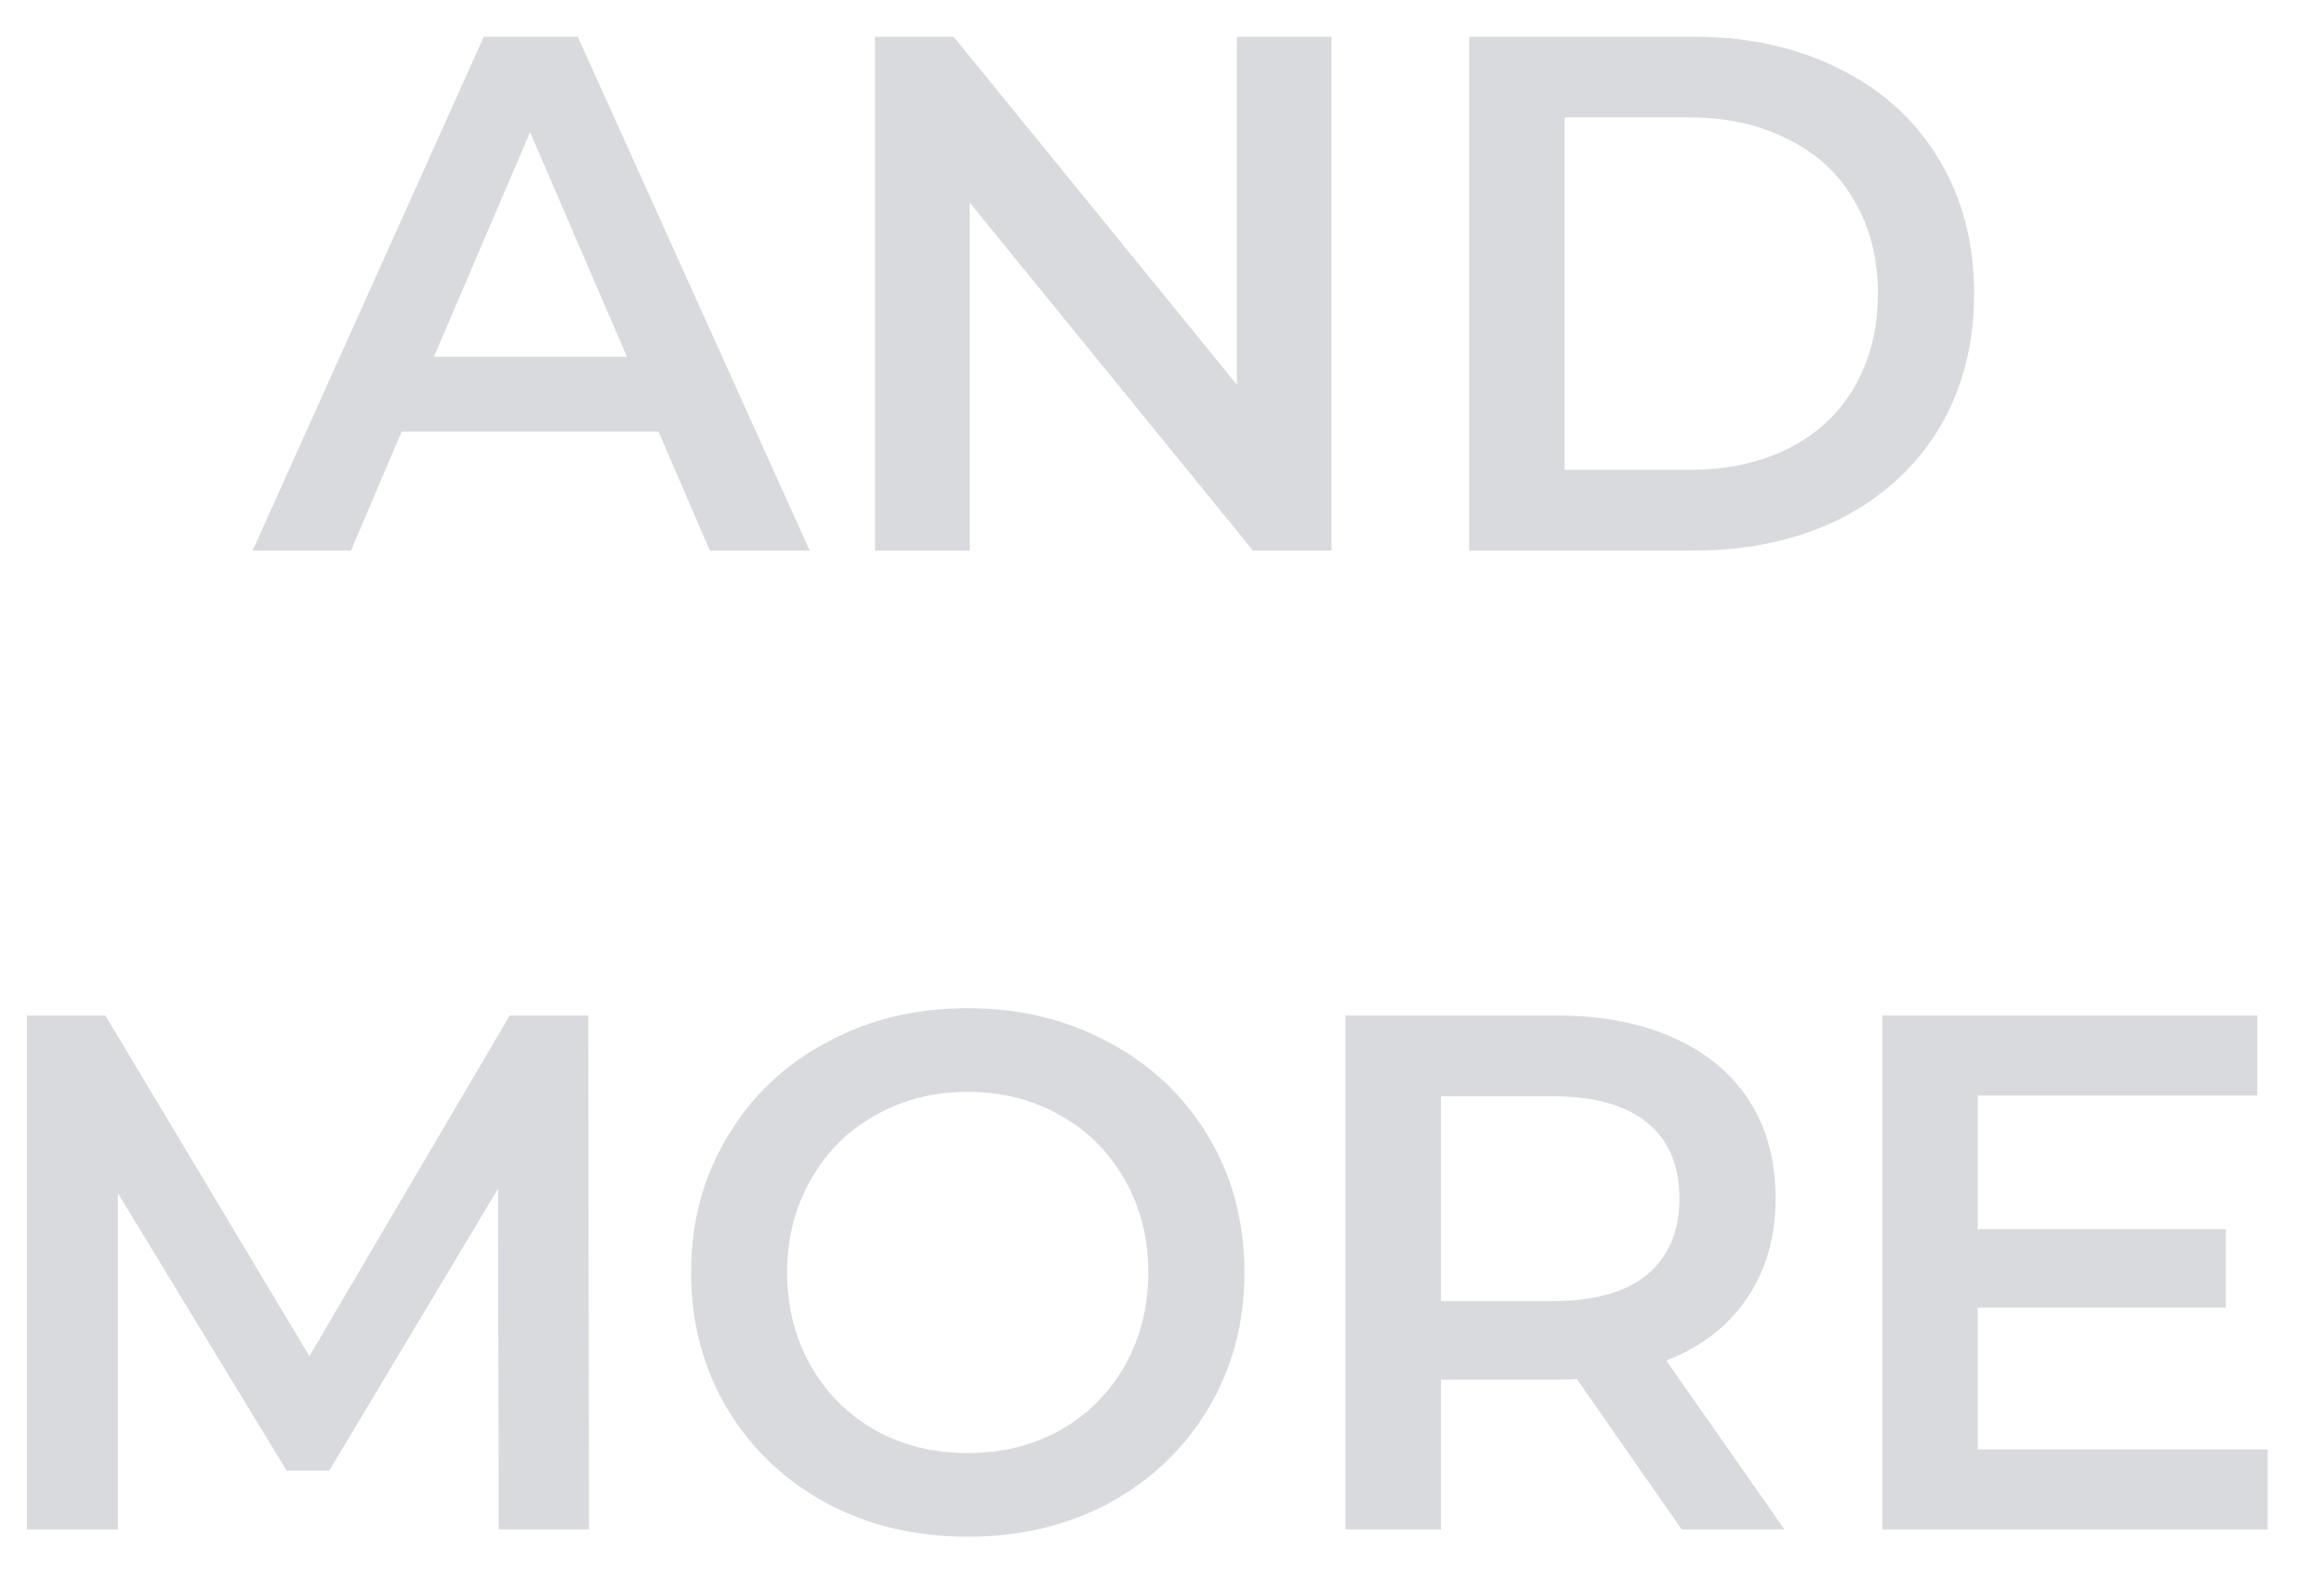 <svg width="38" height="26" viewBox="0 0 38 26" fill="none" xmlns="http://www.w3.org/2000/svg">
<path d="M10.767 7.056H6.567L5.739 9H4.131L7.911 0.6H9.447L13.239 9H11.607L10.767 7.056ZM10.251 5.832L8.667 2.16L7.095 5.832H10.251ZM21.772 0.6V9H20.488L15.856 3.312V9H14.308V0.6H15.592L20.224 6.288V0.6H21.772ZM24.023 0.6H27.695C28.59 0.6 29.387 0.776 30.082 1.128C30.779 1.472 31.319 1.964 31.703 2.604C32.087 3.236 32.279 3.968 32.279 4.8C32.279 5.632 32.087 6.368 31.703 7.008C31.319 7.64 30.779 8.132 30.082 8.484C29.387 8.828 28.59 9 27.695 9H24.023V0.6ZM27.622 7.68C28.238 7.68 28.779 7.564 29.242 7.332C29.715 7.092 30.075 6.756 30.323 6.324C30.578 5.884 30.706 5.376 30.706 4.8C30.706 4.224 30.578 3.72 30.323 3.288C30.075 2.848 29.715 2.512 29.242 2.28C28.779 2.04 28.238 1.92 27.622 1.92H25.582V7.68H27.622ZM8.155 25L8.143 19.432L5.383 24.04H4.687L1.927 19.504V25H0.439V16.6H1.723L5.059 22.168L8.335 16.6H9.619L9.631 25H8.155ZM15.823 25.12C14.967 25.12 14.195 24.936 13.508 24.568C12.819 24.192 12.28 23.676 11.887 23.02C11.495 22.356 11.3 21.616 11.3 20.8C11.3 19.984 11.495 19.248 11.887 18.592C12.28 17.928 12.819 17.412 13.508 17.044C14.195 16.668 14.967 16.48 15.823 16.48C16.68 16.48 17.451 16.668 18.14 17.044C18.828 17.412 19.367 17.924 19.759 18.58C20.151 19.236 20.348 19.976 20.348 20.8C20.348 21.624 20.151 22.364 19.759 23.02C19.367 23.676 18.828 24.192 18.14 24.568C17.451 24.936 16.68 25.12 15.823 25.12ZM15.823 23.752C16.384 23.752 16.887 23.628 17.335 23.38C17.784 23.124 18.136 22.772 18.392 22.324C18.648 21.868 18.776 21.36 18.776 20.8C18.776 20.24 18.648 19.736 18.392 19.288C18.136 18.832 17.784 18.48 17.335 18.232C16.887 17.976 16.384 17.848 15.823 17.848C15.264 17.848 14.759 17.976 14.312 18.232C13.864 18.48 13.511 18.832 13.255 19.288C12.999 19.736 12.871 20.24 12.871 20.8C12.871 21.36 12.999 21.868 13.255 22.324C13.511 22.772 13.864 23.124 14.312 23.38C14.759 23.628 15.264 23.752 15.823 23.752ZM27.497 25L25.781 22.54C25.709 22.548 25.601 22.552 25.457 22.552H23.561V25H22.001V16.6H25.457C26.185 16.6 26.817 16.72 27.353 16.96C27.897 17.2 28.313 17.544 28.601 17.992C28.889 18.44 29.033 18.972 29.033 19.588C29.033 20.22 28.877 20.764 28.565 21.22C28.261 21.676 27.821 22.016 27.245 22.24L29.177 25H27.497ZM27.461 19.588C27.461 19.052 27.285 18.64 26.933 18.352C26.581 18.064 26.065 17.92 25.385 17.92H23.561V21.268H25.385C26.065 21.268 26.581 21.124 26.933 20.836C27.285 20.54 27.461 20.124 27.461 19.588ZM37.078 23.692V25H30.778V16.6H36.91V17.908H32.338V20.092H36.394V21.376H32.338V23.692H37.078Z" fill="#D9DADE"/>
</svg>
